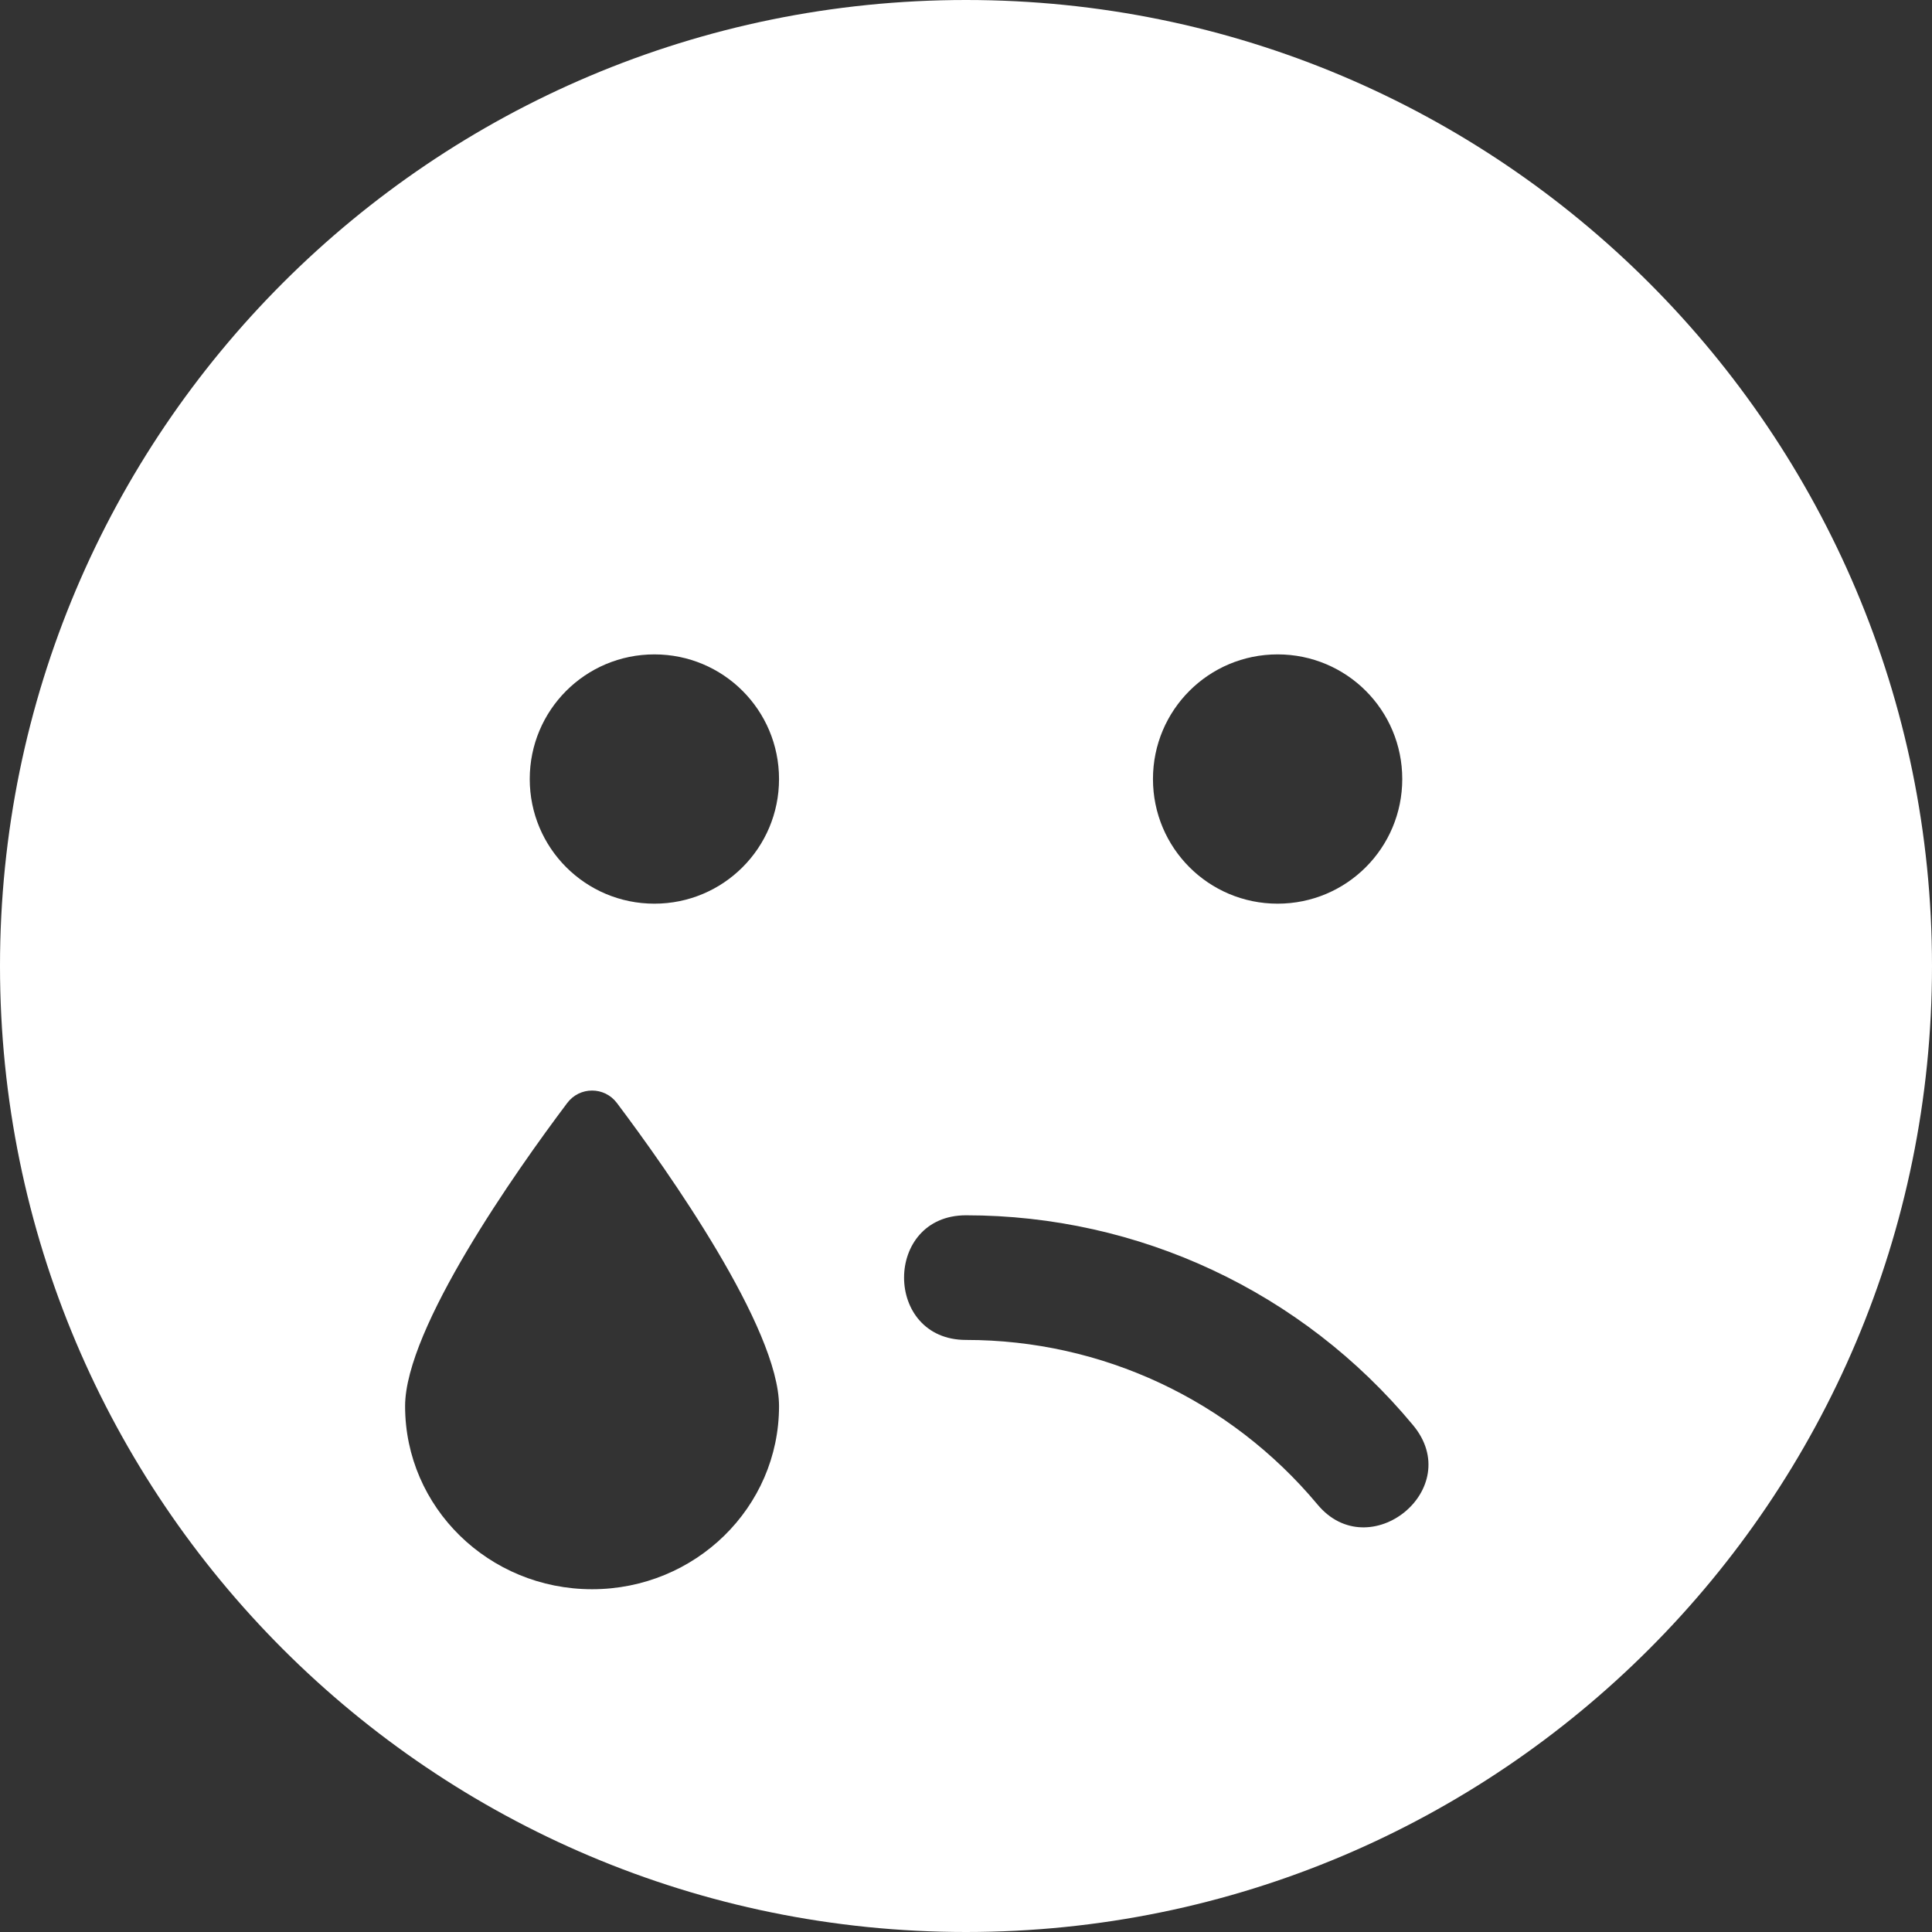 <?xml version="1.0" encoding="utf-8"?>
<!-- Generator: Adobe Illustrator 25.3.1, SVG Export Plug-In . SVG Version: 6.00 Build 0)  -->
<svg version="1.1" id="レイヤー_1" focusable="false"
	 xmlns="http://www.w3.org/2000/svg" xmlns:xlink="http://www.w3.org/1999/xlink" x="0px" y="0px" viewBox="0 0 496 496"
	 style="enable-background:new 0 0 496 496;" xml:space="preserve">
<rect x="0" y="0" width="496" height="496" fill="#333333" stroke="none"/>
<style type="text/css">
	.st0{fill:#FFFFFF;}
</style>
<path class="st0" d="M248,0C111,0,0,111,0,248s111,248,248,248s248-111,248-248S385,0,248,0z M328,168c17.7,0,32,14.3,32,32
	s-14.3,32-32,32s-32-14.3-32-32S310.3,168,328,168z M152,408c-26.5,0-48-21-48-47c0-20,28.5-60.4,41.6-77.8c3.2-4.3,9.6-4.3,12.8,0
	C171.5,300.6,200,341,200,361C200,387,178.5,408,152,408z M168,232c-17.7,0-32-14.3-32-32s14.3-32,32-32s32,14.3,32,32
	S185.7,232,168,232z M338.2,386.2C315.8,359.4,282.9,344,248,344c-21.2,0-21.2-32,0-32c44.4,0,86.3,19.6,114.7,53.8
	C376.5,382.2,351.5,402.3,338.2,386.2L338.2,386.2z"/>
</svg>
